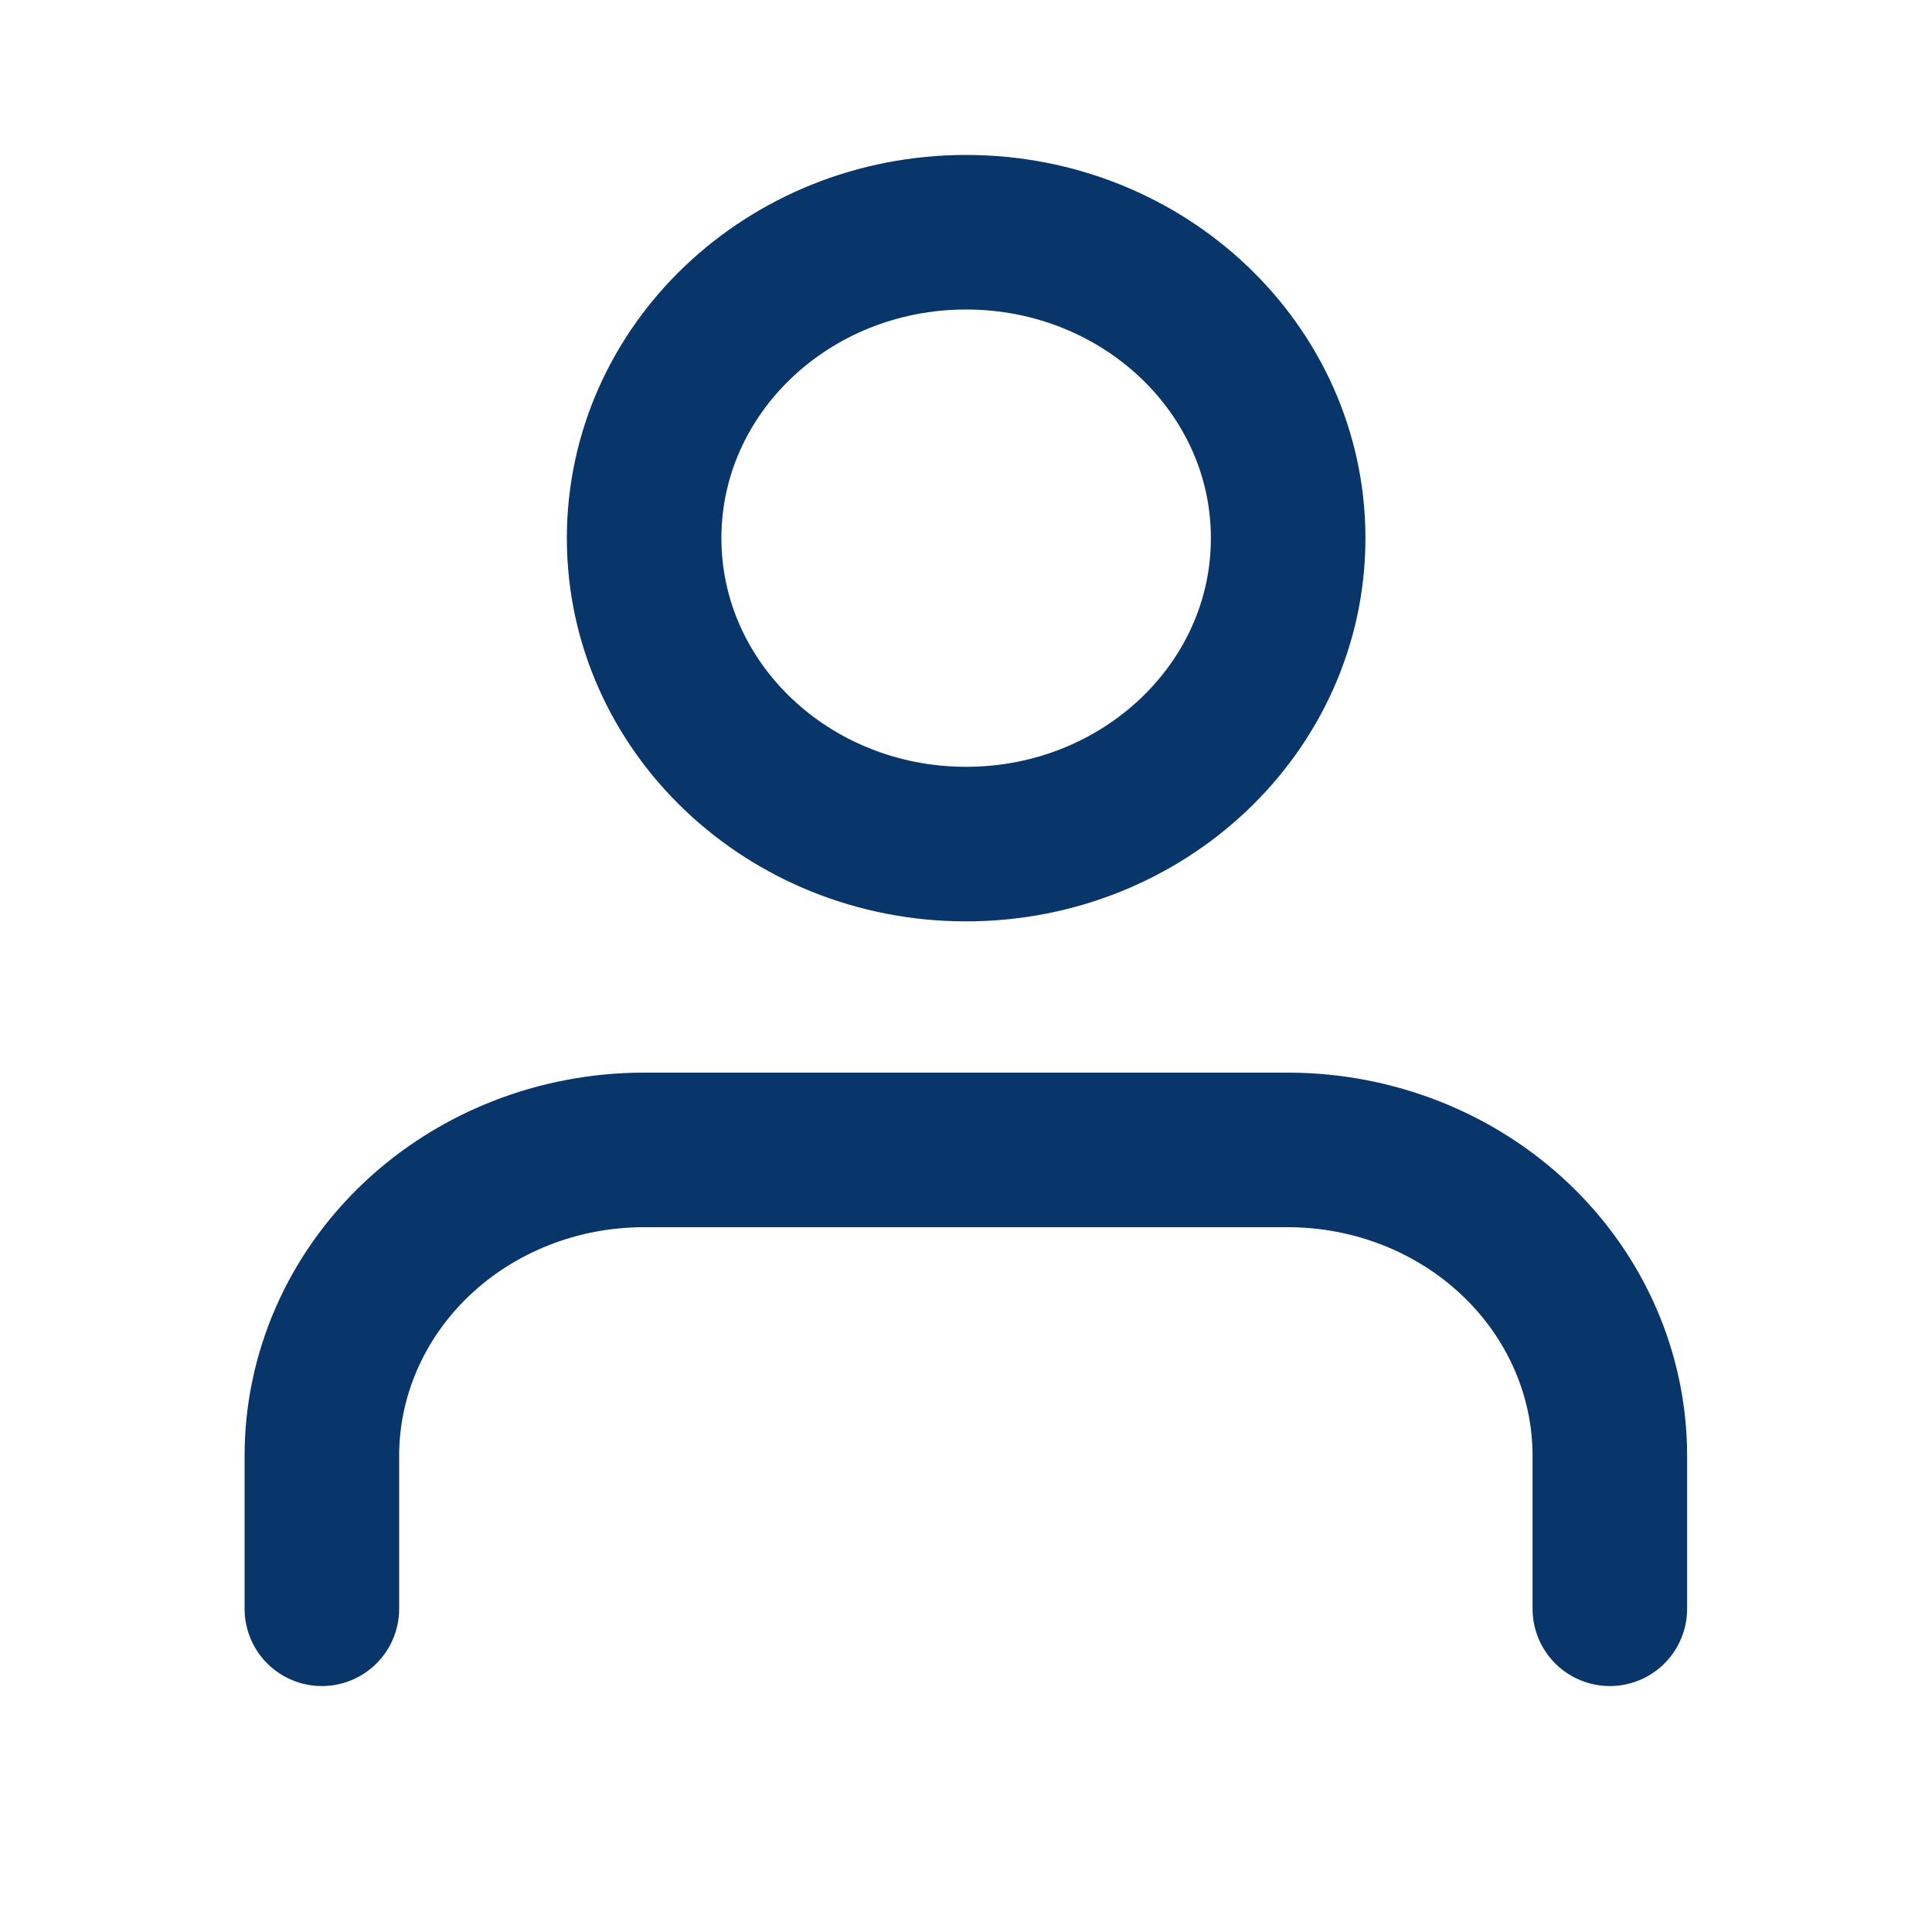 <?xml version="1.0" encoding="UTF-8"?> <svg xmlns="http://www.w3.org/2000/svg" width="20" height="20" viewBox="0 0 20 20" fill="none"><path d="M16.665 16.654V15.071C16.665 14.231 16.314 13.426 15.689 12.832C15.064 12.238 14.216 11.904 13.332 11.904H6.665C5.781 11.904 4.933 12.238 4.308 12.832C3.683 13.426 3.332 14.231 3.332 15.071V16.654" stroke="#08356A" stroke-width="1.6" stroke-linecap="round" stroke-linejoin="round"></path><path d="M10.001 8.738C11.842 8.738 13.335 7.32 13.335 5.571C13.335 3.822 11.842 2.404 10.001 2.404C8.16 2.404 6.668 3.822 6.668 5.571C6.668 7.32 8.16 8.738 10.001 8.738Z" stroke="#08356A" stroke-width="1.6" stroke-linecap="round" stroke-linejoin="round"></path></svg> 
